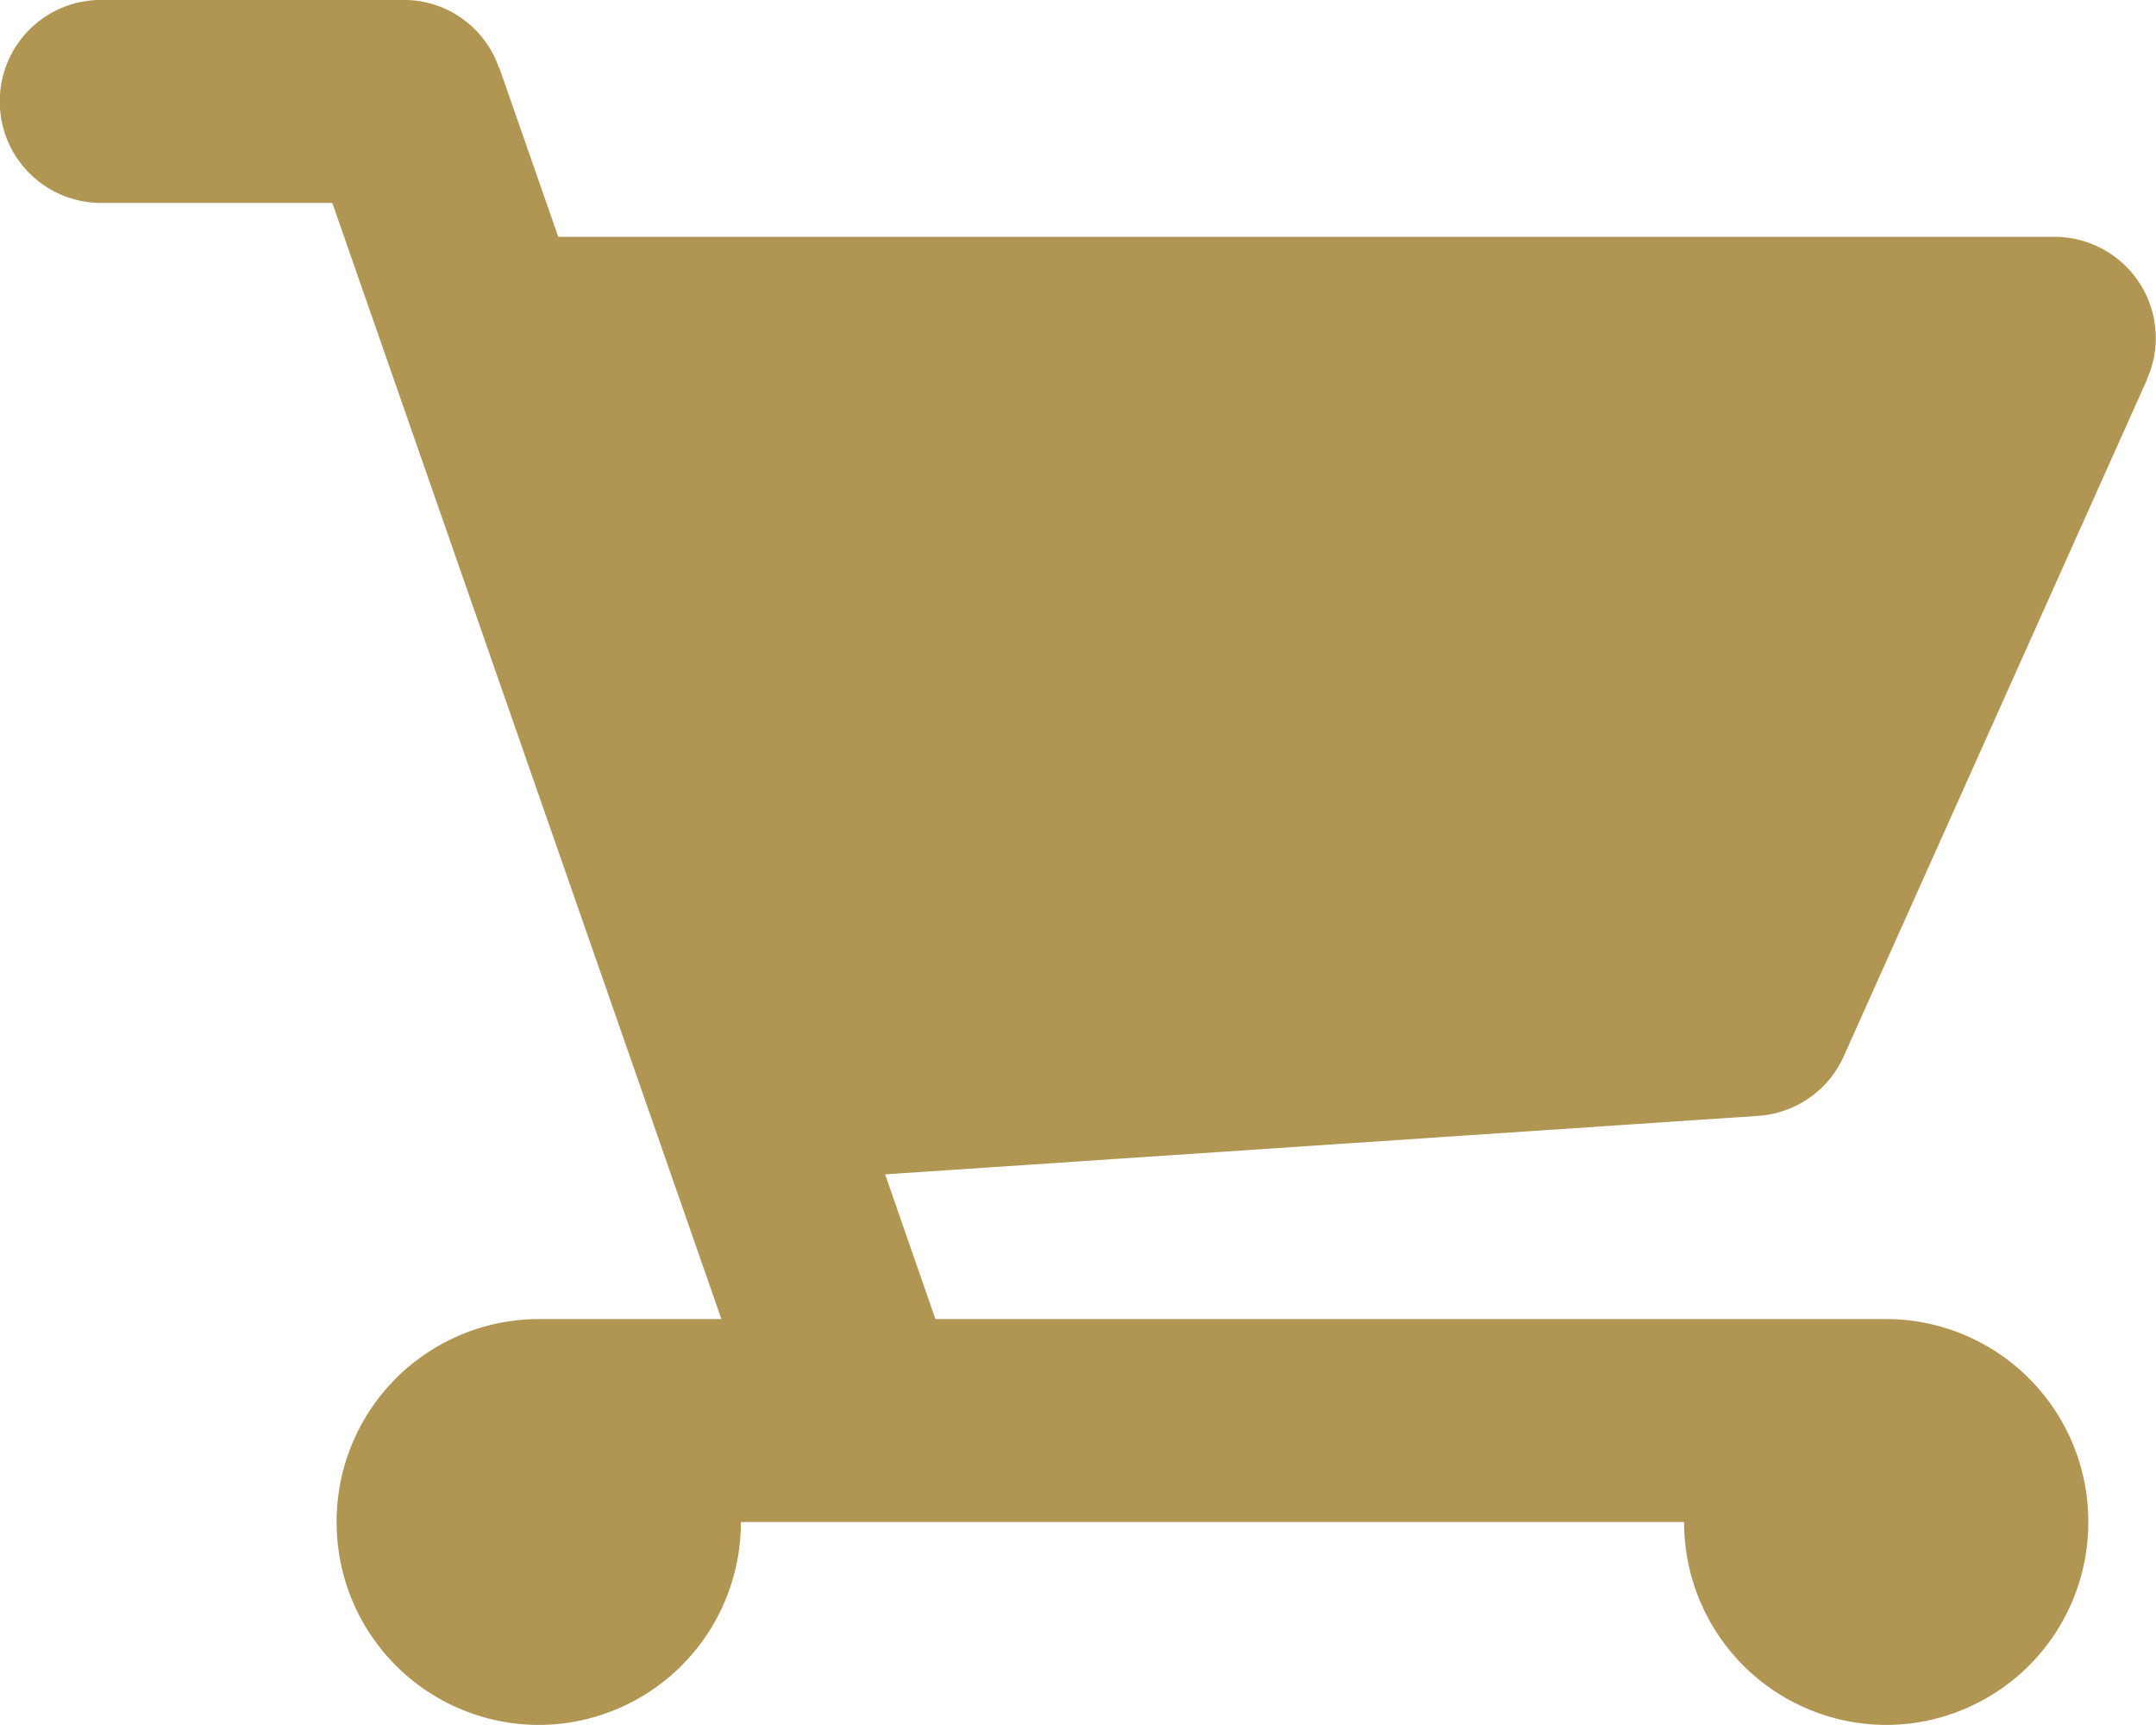 <svg xmlns="http://www.w3.org/2000/svg" width="30" height="24" viewBox="0 0 30 24">
  <path id="Path_985" data-name="Path 985" d="M-549.9,1516.953h0l-4.219,9.412a1.407,1.407,0,0,1-1.189.829l-12.15.814.7,2.013h13.229a2.818,2.818,0,0,1,2.813,2.824,2.818,2.818,0,0,1-2.812,2.823,2.818,2.818,0,0,1-2.812-2.823h-13.125a2.818,2.818,0,0,1-2.812,2.823,2.818,2.818,0,0,1-2.813-2.823,2.818,2.818,0,0,1,2.813-2.824h2.541l-5.414-15.529h-3.221a1.409,1.409,0,0,1-1.406-1.412,1.409,1.409,0,0,1,1.406-1.412h4.219a1.4,1.4,0,0,1,1.322.948l.005,0,.819,2.348h20.823a1.41,1.41,0,0,1,1.406,1.412,1.4,1.4,0,0,1-.127.578" transform="translate(579.774 -1511.669)" fill="#b19553" fill-rule="evenodd"/>
</svg>
